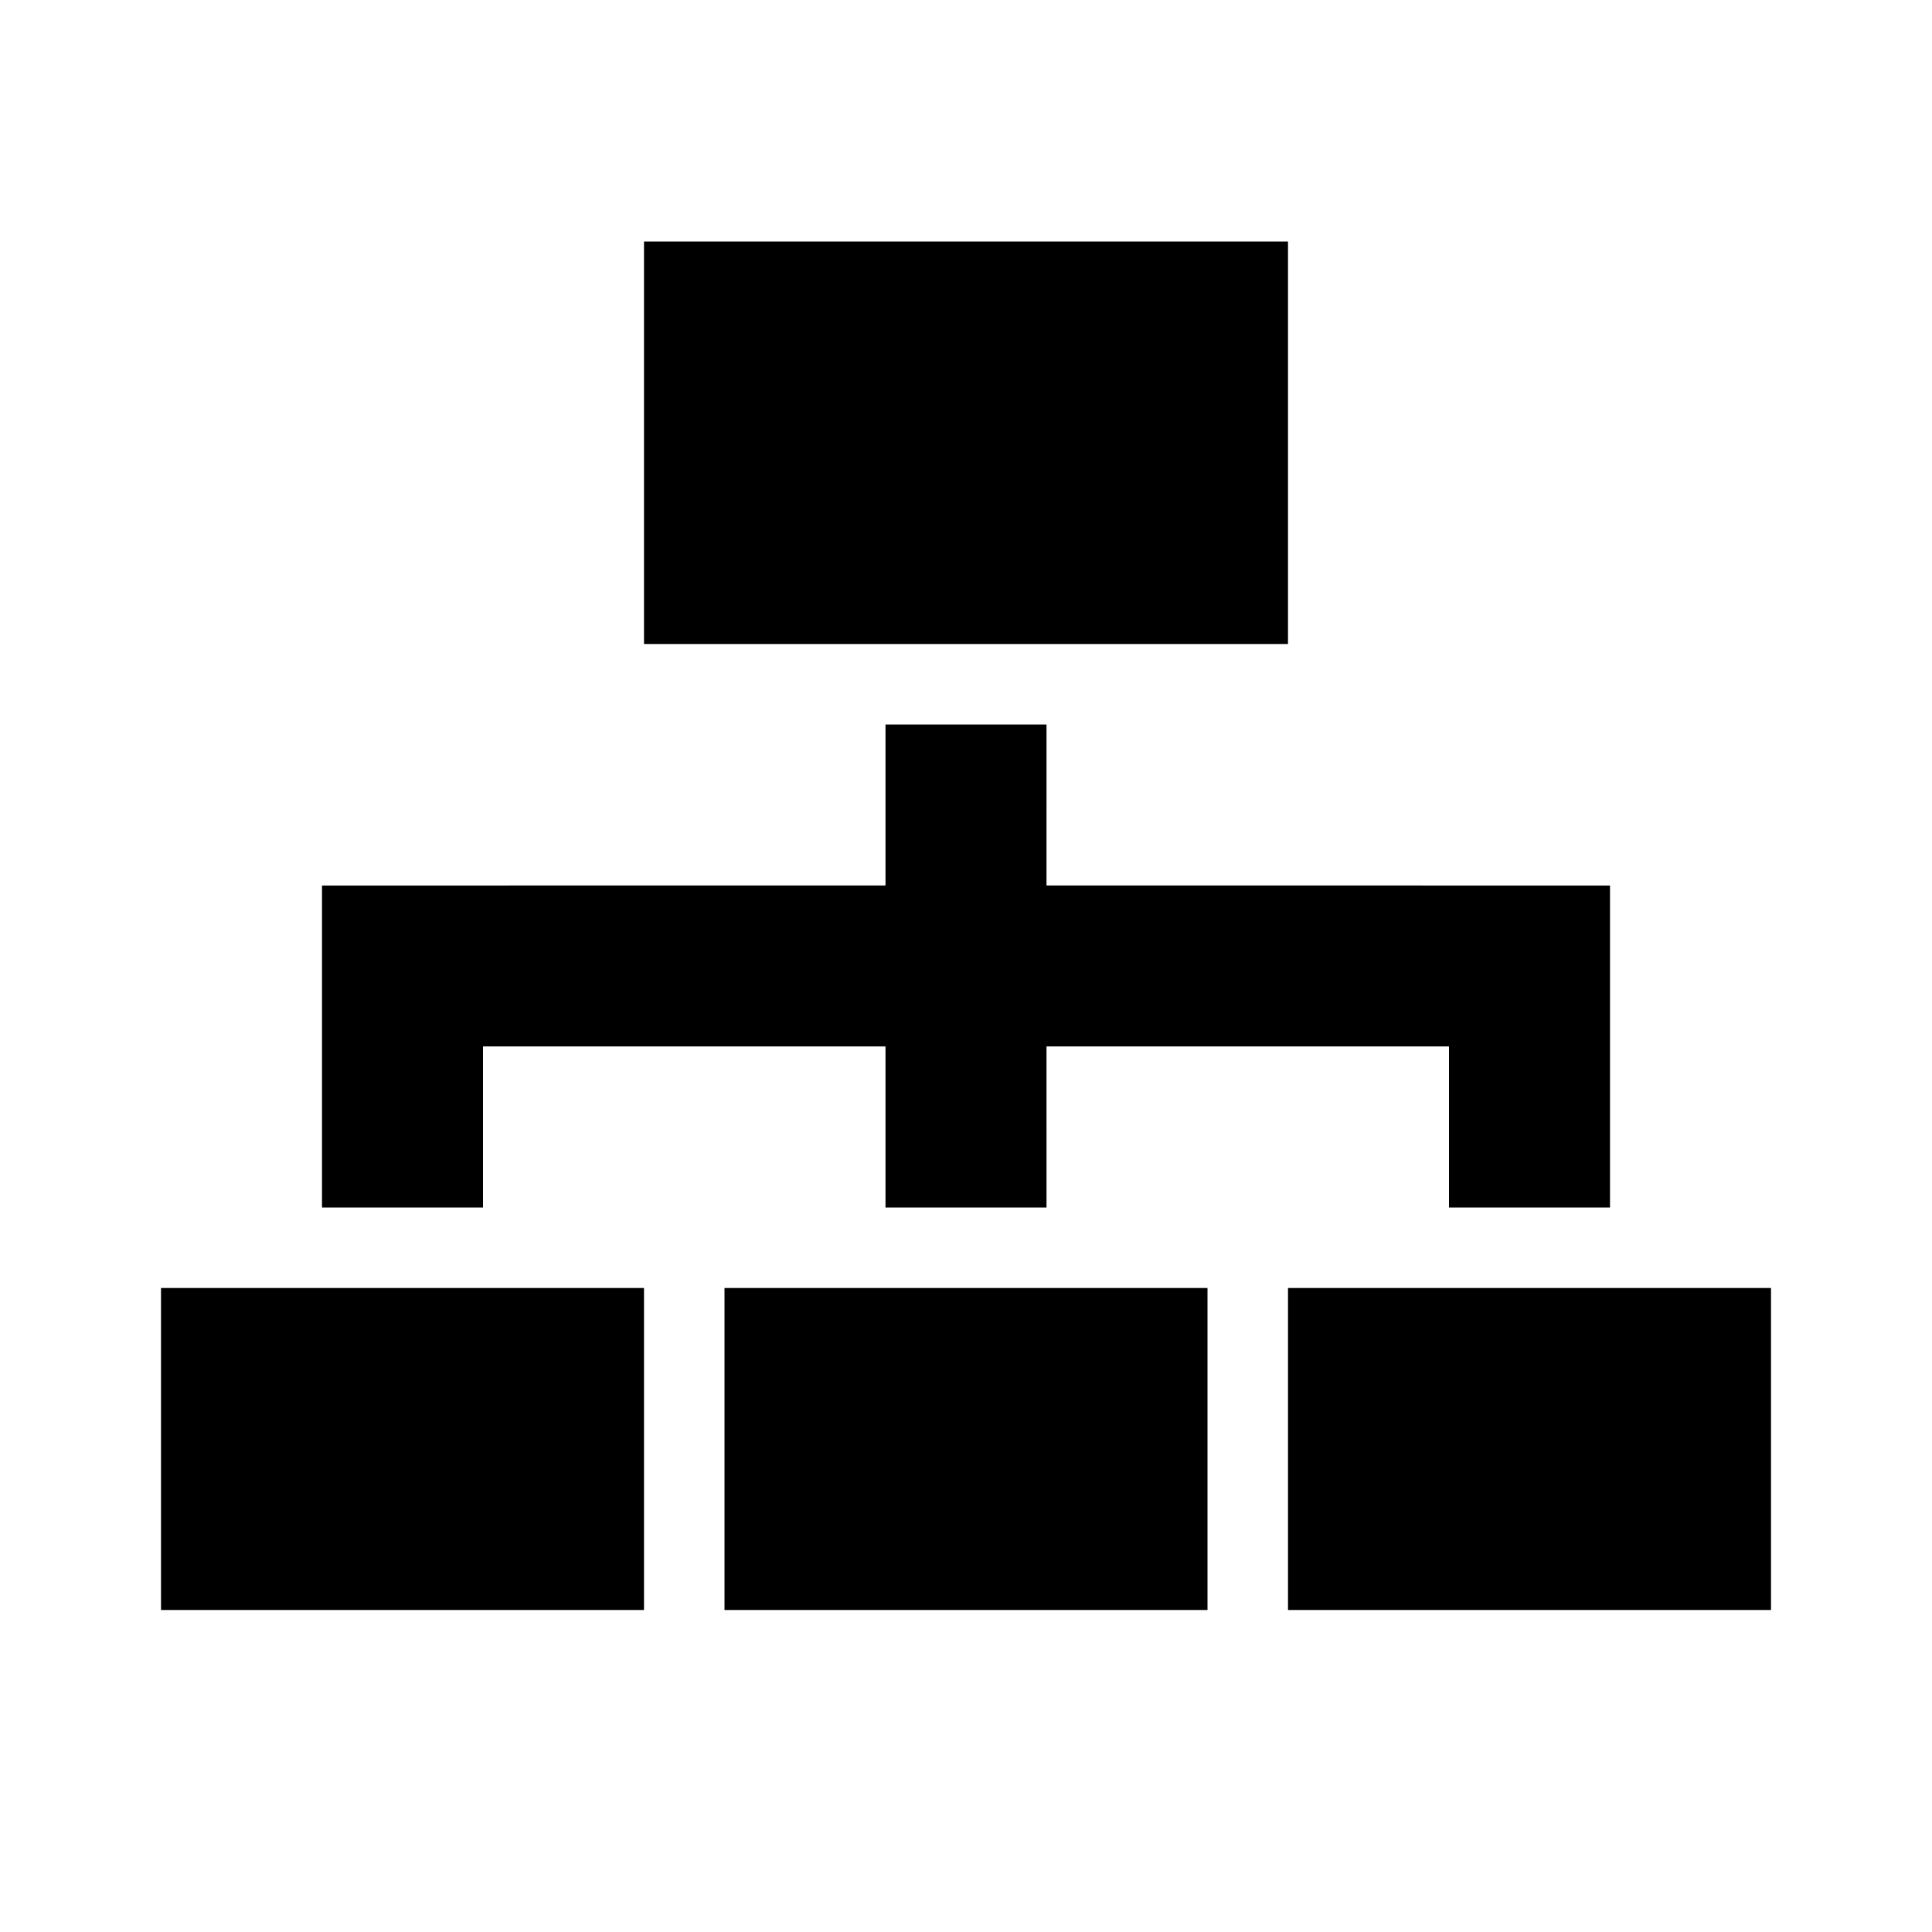 <?xml version="1.0" encoding="UTF-8"?>
<!-- Скачано с сайта svg4.ru / Downloaded from svg4.ru -->
<svg width="800px" height="800px" viewBox="0 0 512 512" version="1.1" xmlns="http://www.w3.org/2000/svg" xmlns:xlink="http://www.w3.org/1999/xlink">
    <title>hierarchy</title>
    <g id="Page-1" stroke="none" stroke-width="1" fill="none" fill-rule="evenodd">
        <g id="scheduler" fill="#000000" transform="translate(42.667, 64)">
            <path d="M128,-1.42108547e-14 L298.667,-1.42108547e-14 L298.667,106.667 L128,106.667 L128,-1.42108547e-14 Z M3.55271368e-14,277.333 L128,277.333 L128,362.667 L3.55271368e-14,362.667 L3.55271368e-14,277.333 Z M298.667,277.333 L426.667,277.333 L426.667,362.667 L298.667,362.667 L298.667,277.333 Z M149.333,277.333 L277.333,277.333 L277.333,362.667 L149.333,362.667 L149.333,277.333 Z M234.667,128 L234.666,170.666 L384,170.667 L384,256 L341.333,256 L341.333,213.312 L234.666,213.312 L234.667,256 L192,256 L192,213.312 L85.333,213.312 L85.333,256 L42.667,256 L42.667,170.667 L192,170.666 L192,128 L234.667,128 Z" id="Combined-Shape">

</path>
        </g>
    </g>
</svg>
